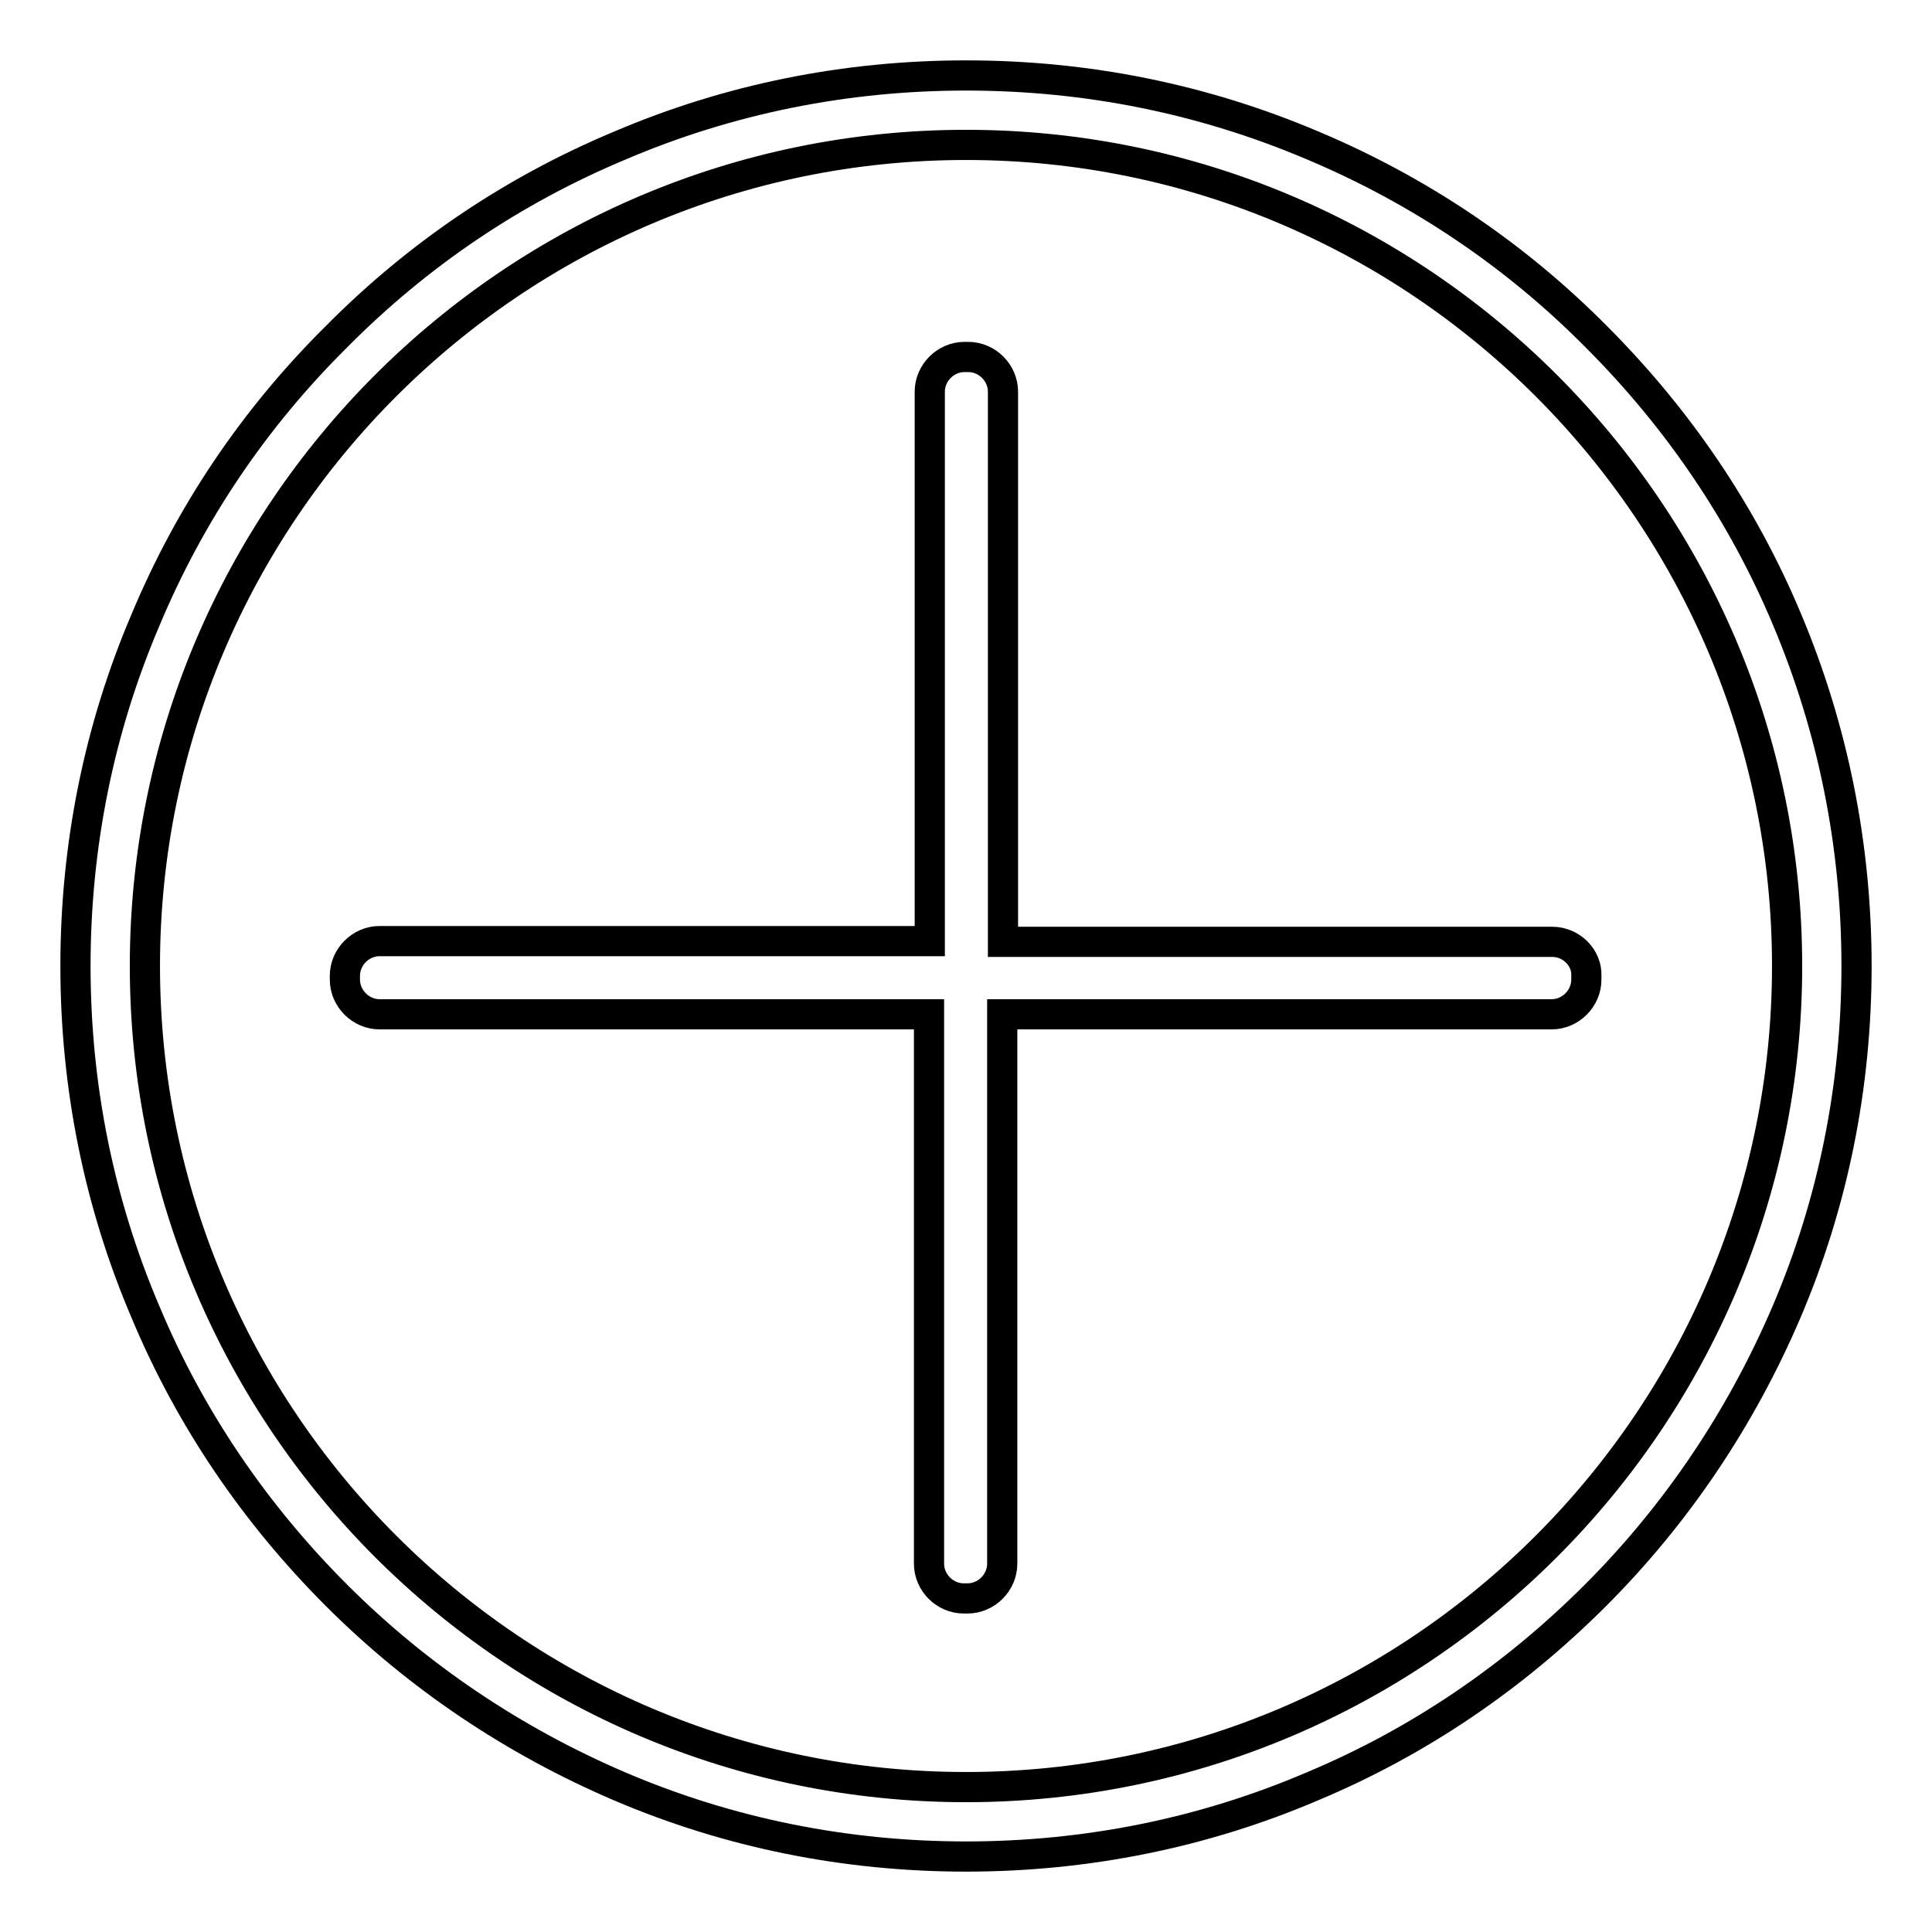<?xml version="1.0" encoding="utf-8"?>
<!-- Svg Vector Icons : http://www.onlinewebfonts.com/icon -->
<!DOCTYPE svg PUBLIC "-//W3C//DTD SVG 1.1//EN" "http://www.w3.org/Graphics/SVG/1.1/DTD/svg11.dtd">
<svg version="1.1" xmlns="http://www.w3.org/2000/svg" xmlns:xlink="http://www.w3.org/1999/xlink" x="0px" y="0px" viewBox="0 0 256 256" enable-background="new 0 0 256 256" xml:space="preserve">
<g> <path stroke-width="4" fill-opacity="0" stroke="#000000"  d="M236.8,82.1c-5.9-14.1-14.5-26.7-25.3-37.5C200.7,33.7,188,25.2,174,19.3C159.4,13.1,144,10,128,10 c-15.9,0-31.4,3.1-45.9,9.3C68,25.2,55.4,33.7,44.6,44.6C33.7,55.4,25.2,68,19.3,82.1c-6.2,14.5-9.3,30-9.3,45.9s3.1,31.4,9.3,45.9 c5.9,14.1,14.5,26.7,25.3,37.5c10.8,10.8,23.5,19.3,37.5,25.3c14.5,6.2,30,9.3,45.9,9.3c15.9,0,31.4-3.1,45.9-9.3 c14.1-5.9,26.7-14.5,37.5-25.3s19.3-23.5,25.3-37.5c6.2-14.5,9.3-30,9.3-45.9C246,112.1,242.9,96.6,236.8,82.1z M128,236.8 C68,236.8,19.2,188,19.2,128C19.2,68,68,19.2,128,19.2c60,0,108.8,48.8,108.8,108.8C236.8,188,188,236.8,128,236.8z"/> <path stroke-width="4" fill-opacity="0" stroke="#000000"  d="M205.7,124.8h-72.8V51.9c0-2.5-2.1-4.6-4.6-4.6h-0.5c-2.5,0-4.6,2.1-4.6,4.6v72.8H50.3 c-2.5,0-4.6,2.1-4.6,4.6v0.5c0,2.5,2.1,4.6,4.6,4.6h72.8v72.8c0,2.5,2.1,4.6,4.6,4.6h0.5c2.5,0,4.6-2.1,4.6-4.6v-72.8h72.8 c2.5,0,4.6-2.1,4.6-4.6v-0.5C210.3,126.9,208.2,124.8,205.7,124.8z"/></g>
</svg>
